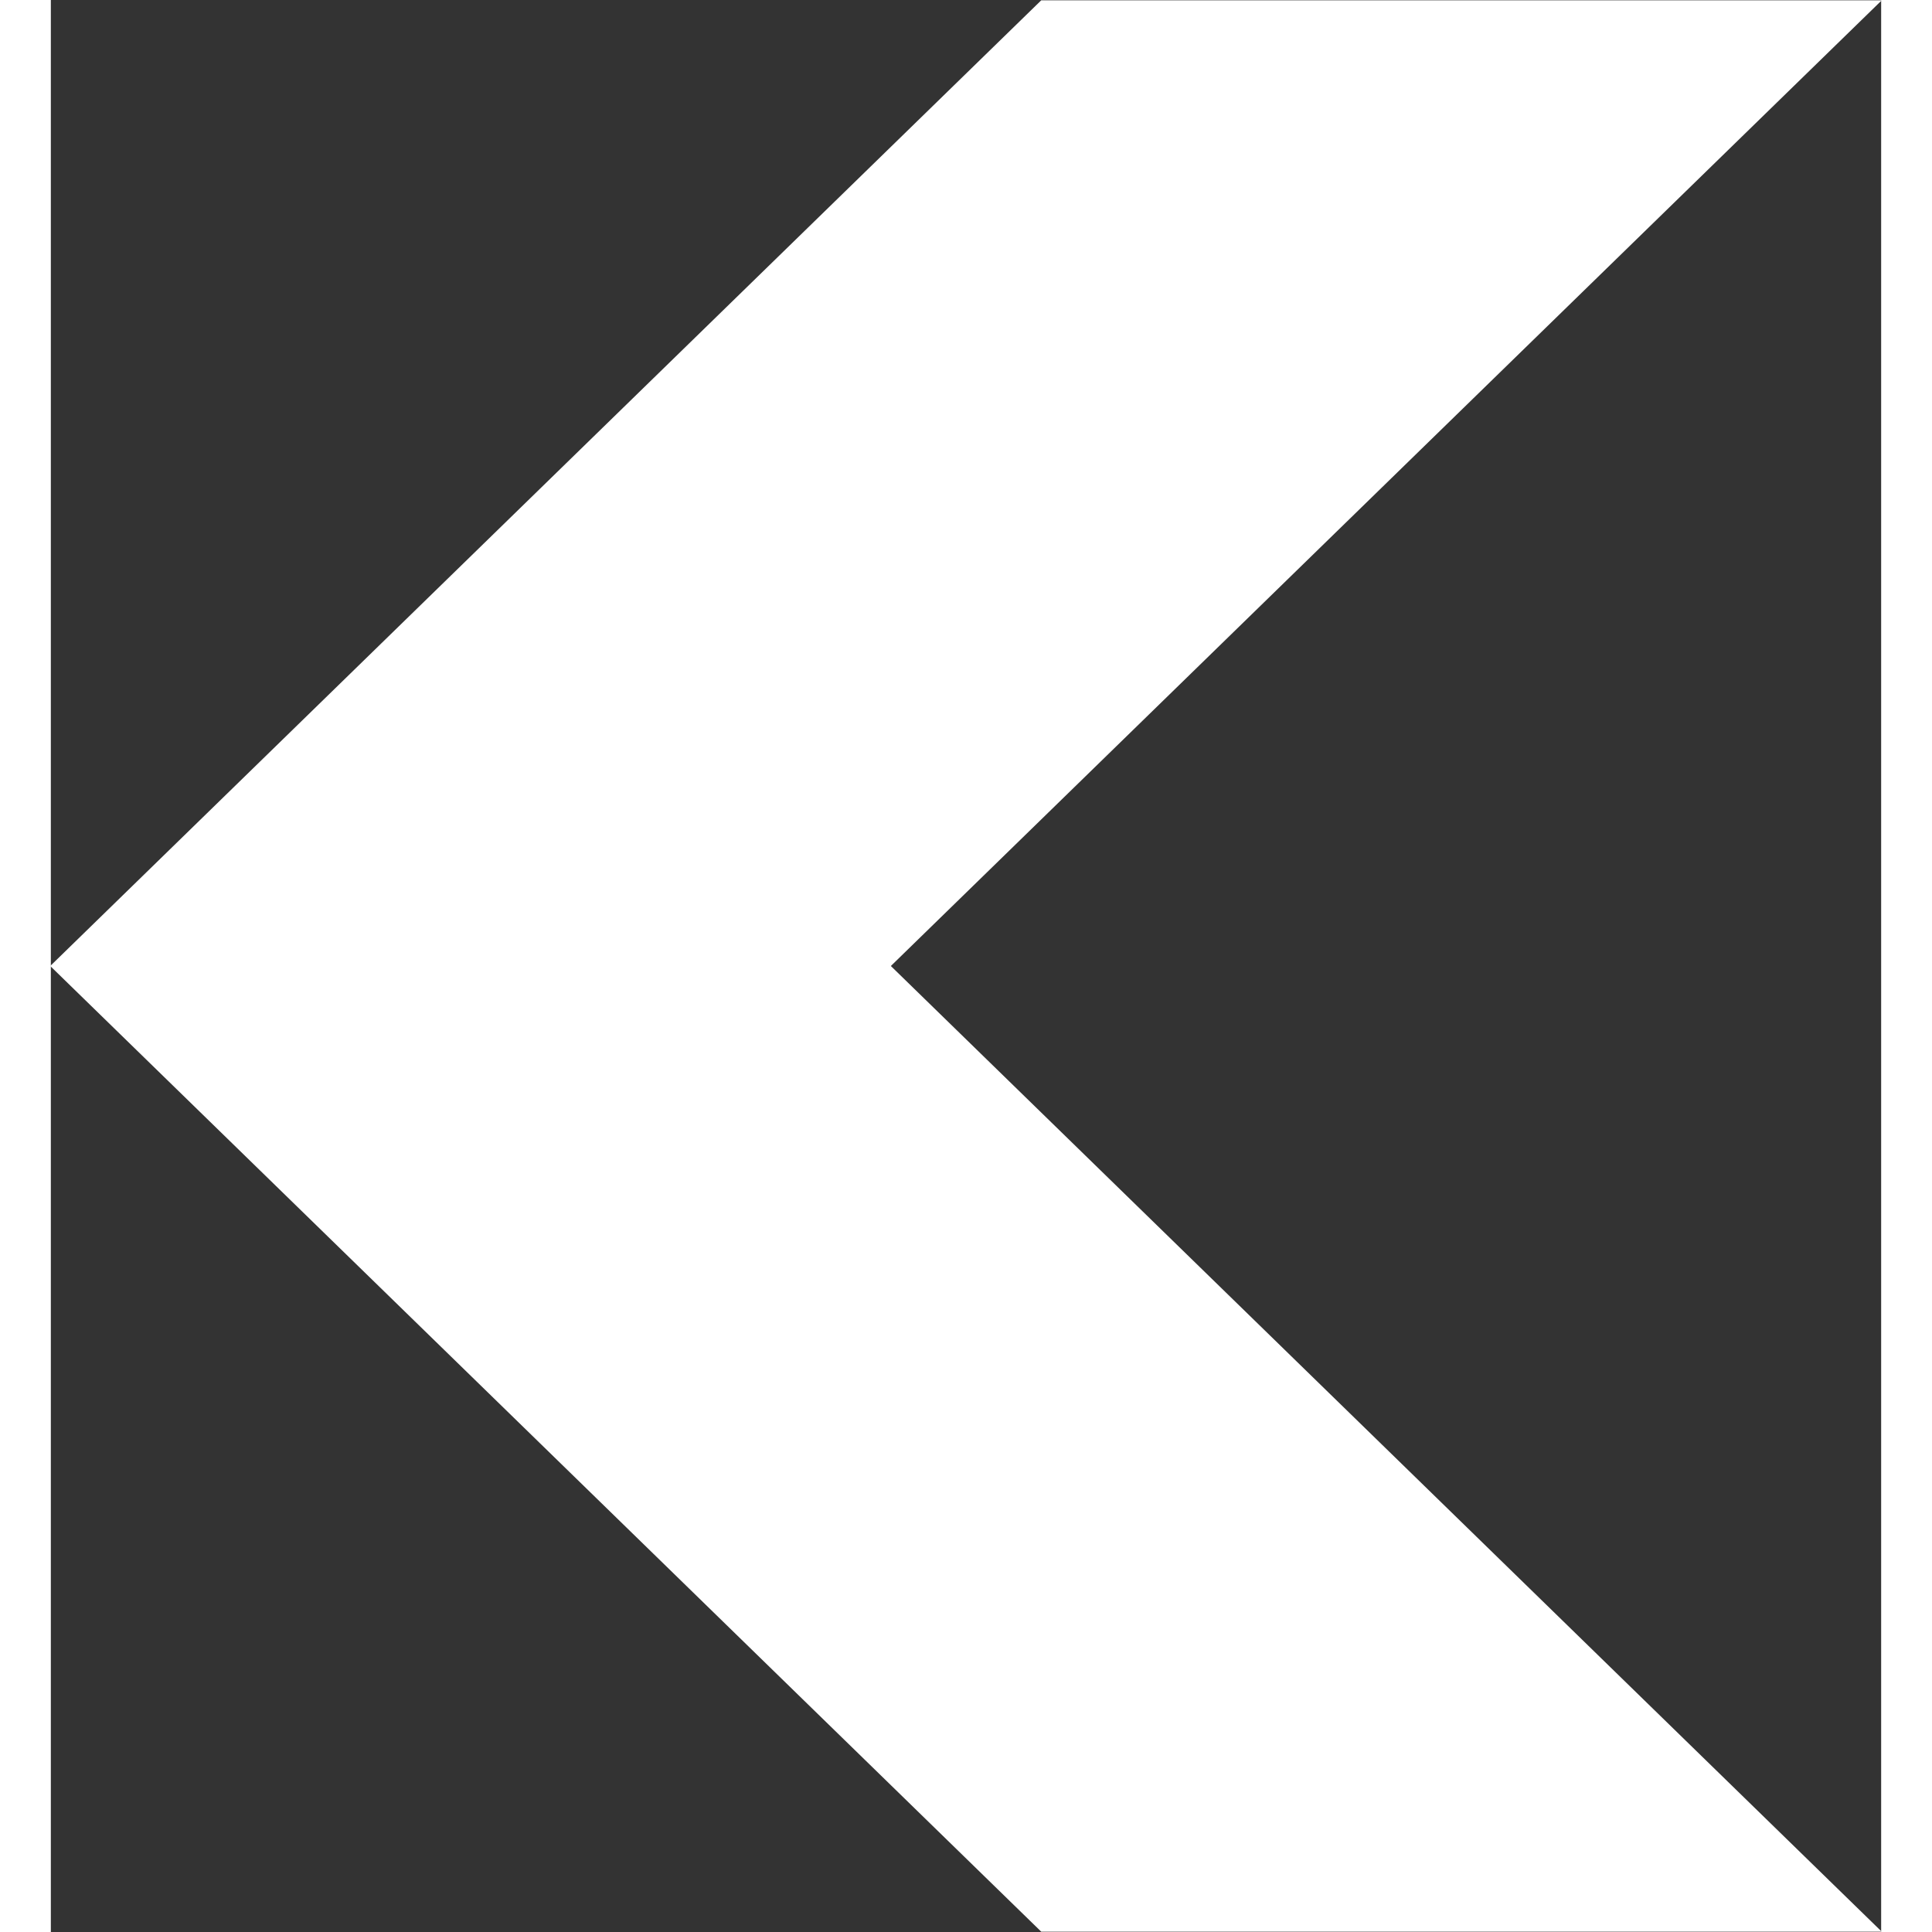 <?xml version="1.0" encoding="utf-8"?>
<svg class="svg-arrow" xmlns="http://www.w3.org/2000/svg" xmlns:xlink="http://www.w3.org/1999/xlink" preserveAspectRatio="xMidYMid" width="12" height="12" viewBox="0 0 18 19"><rect x="0" y="0" width="18" height="19" fill="#333333" stroke="none"/><path fill="#ffffff" d="M18.006,18.997 C18.006,18.997 8.261,9.500 8.261,9.500 C8.261,9.500 18.006,0.003 18.006,0.003 C18.006,0.003 9.740,0.003 9.740,0.003 C9.740,0.003 -0.006,9.500 -0.006,9.500 C-0.006,9.500 9.740,18.997 9.740,18.997 C9.740,18.997 18.006,18.997 18.006,18.997 Z" id="path-arrow" class="cls" fill-rule="evenodd"/></svg>